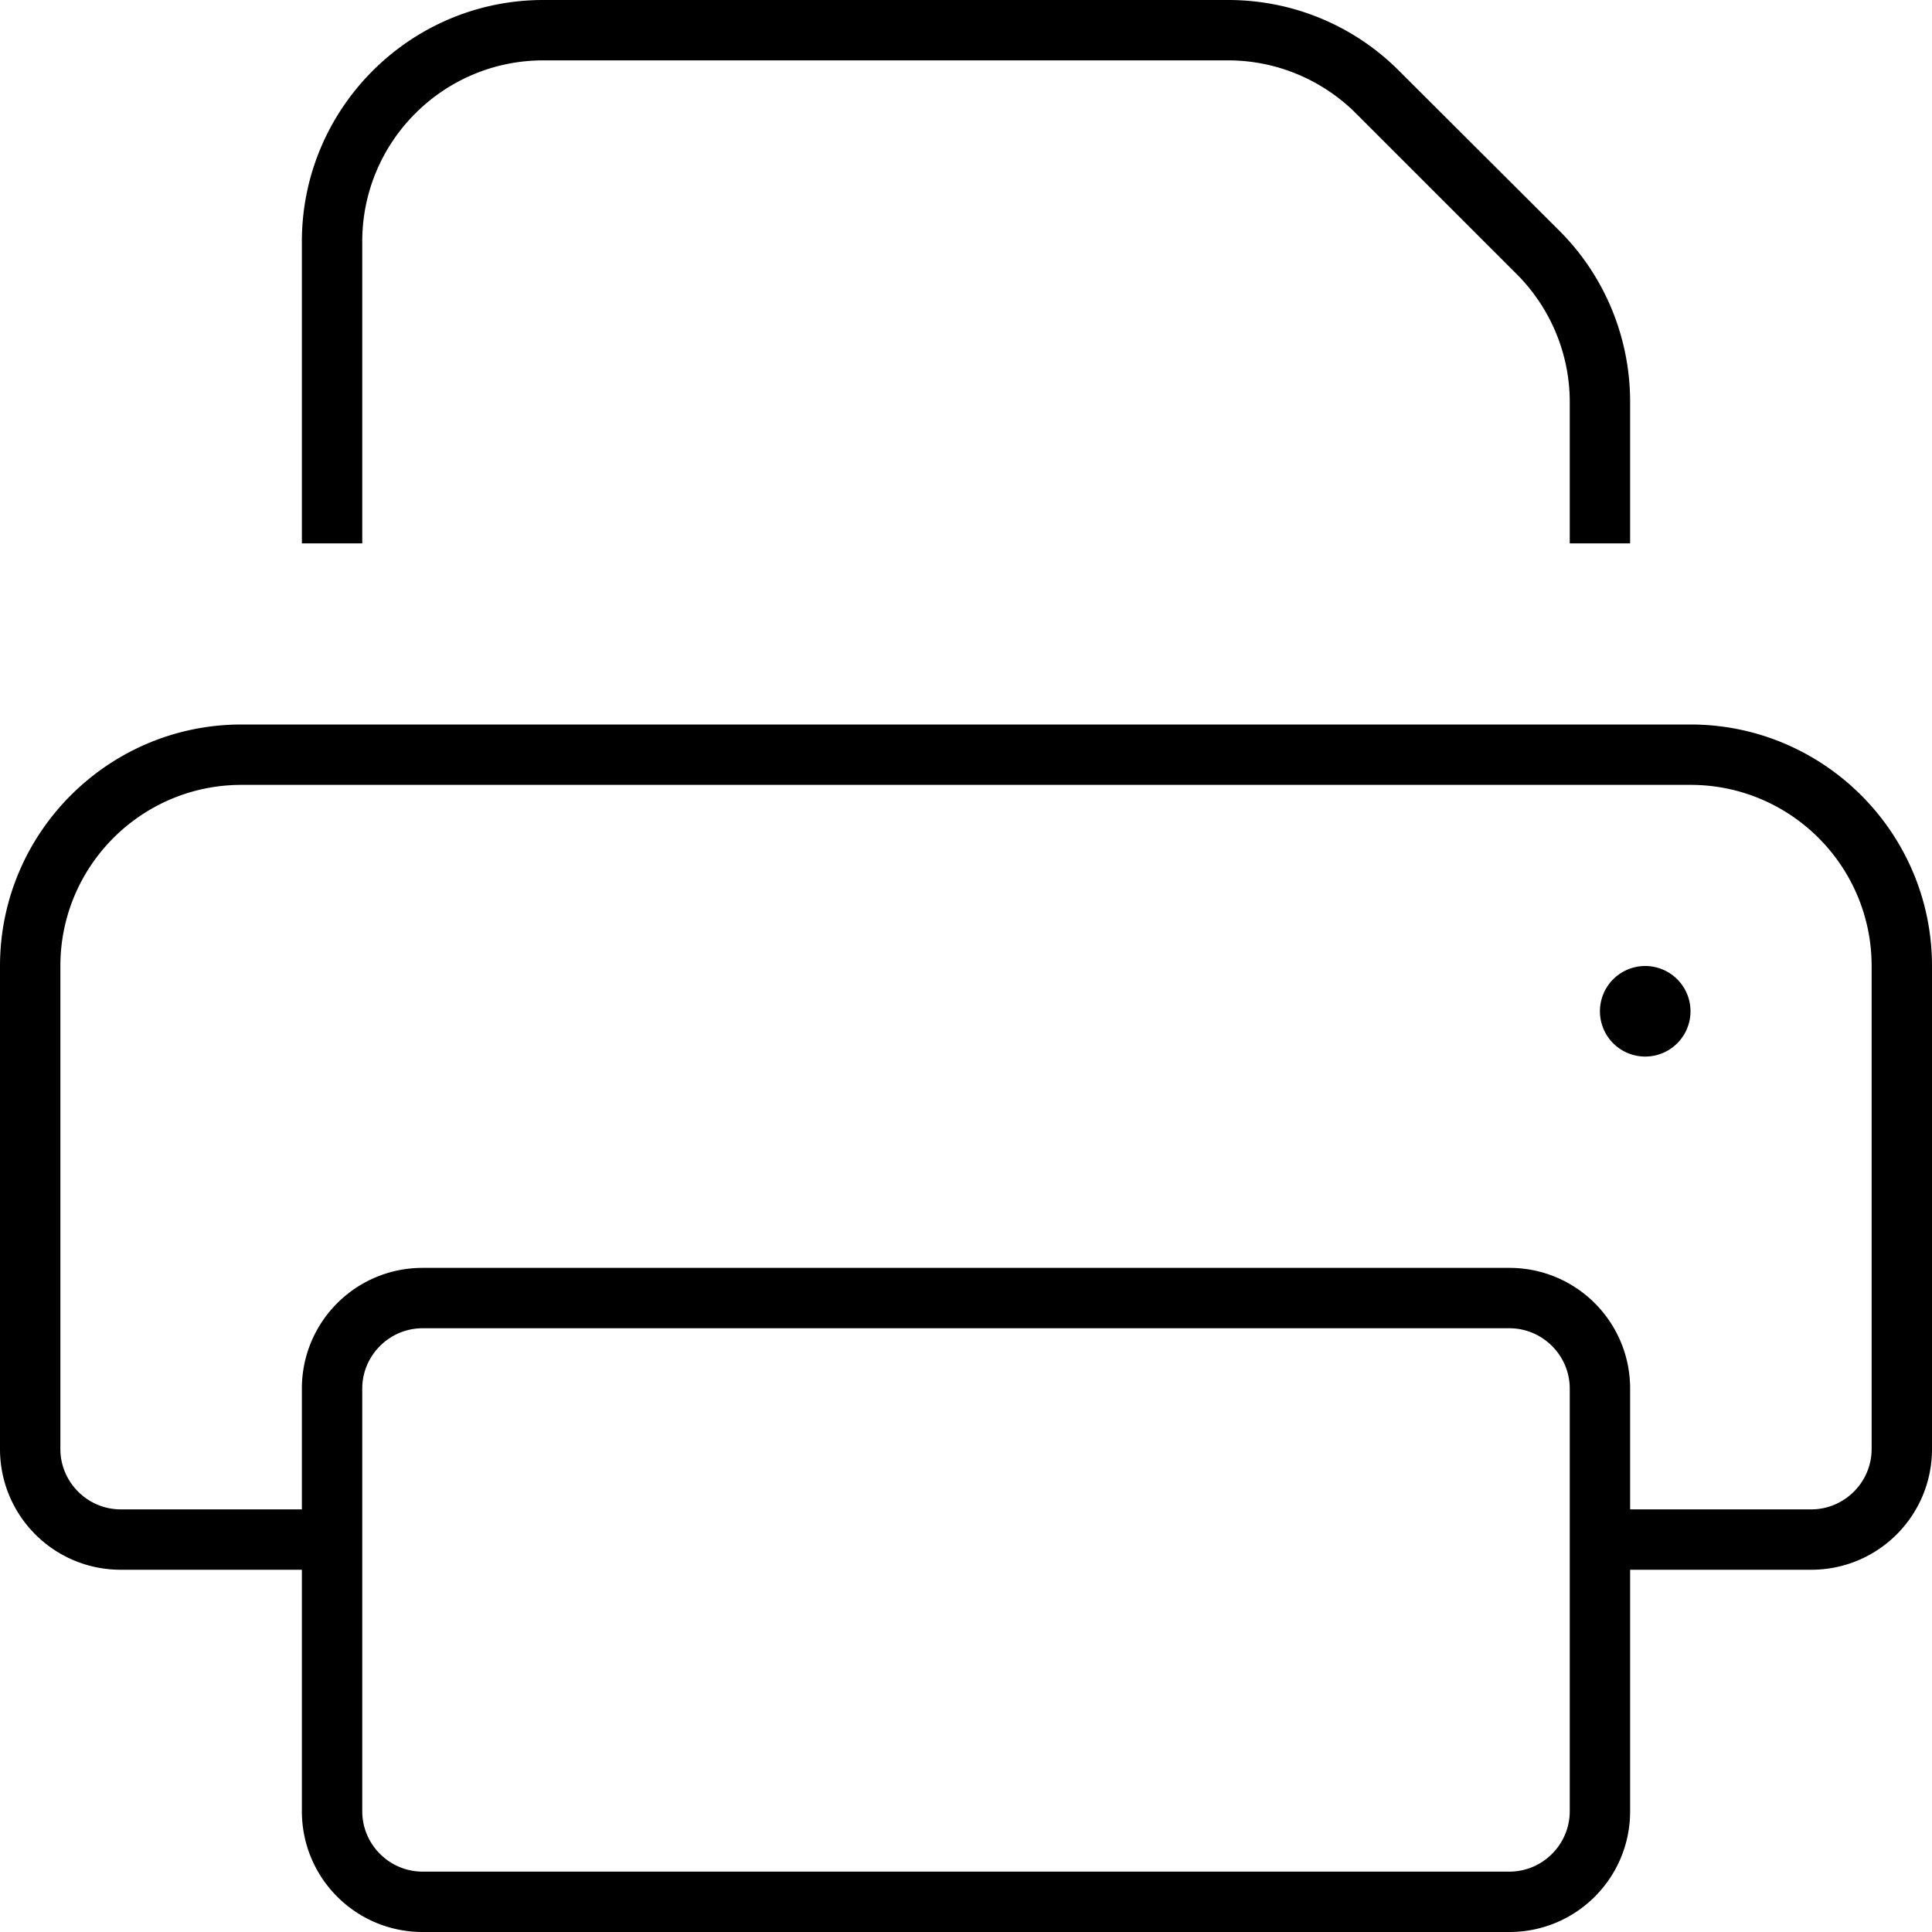 <svg xmlns="http://www.w3.org/2000/svg" viewBox="0 0 512 512"><!--! Font Awesome Pro 7.0.0 by @fontawesome - https://fontawesome.com License - https://fontawesome.com/license (Commercial License) Copyright 2025 Fonticons, Inc. --><path fill="currentColor" d="M416 144l16 0 0-37.5c0-17-6.7-33.3-18.7-45.3L370.7 18.7C358.7 6.7 342.5 0 325.5 0L144 0C108.7 0 80 28.7 80 64l0 80 16 0 0-80c0-26.5 21.5-48 48-48l181.5 0c12.7 0 24.9 5.1 33.9 14.1l42.5 42.5c9 9 14.1 21.2 14.1 33.9l0 37.5zm32 64c26.5 0 48 21.5 48 48l0 128c0 8.8-7.2 16-16 16l-48 0 0-32c0-17.7-14.3-32-32-32l-288 0c-17.7 0-32 14.3-32 32l0 32-48 0c-8.8 0-16-7.2-16-16l0-128c0-26.5 21.5-48 48-48l384 0zM432 416l48 0c17.7 0 32-14.3 32-32l0-128c0-35.3-28.7-64-64-64L64 192c-35.3 0-64 28.7-64 64L0 384c0 17.7 14.3 32 32 32l48 0 0 64c0 17.7 14.3 32 32 32l288 0c17.7 0 32-14.3 32-32l0-64zM112 352l288 0c8.8 0 16 7.2 16 16l0 112c0 8.8-7.2 16-16 16l-288 0c-8.8 0-16-7.2-16-16l0-112c0-8.8 7.2-16 16-16zm324-72a12 12 0 1 0 0-24 12 12 0 1 0 0 24z"/></svg>